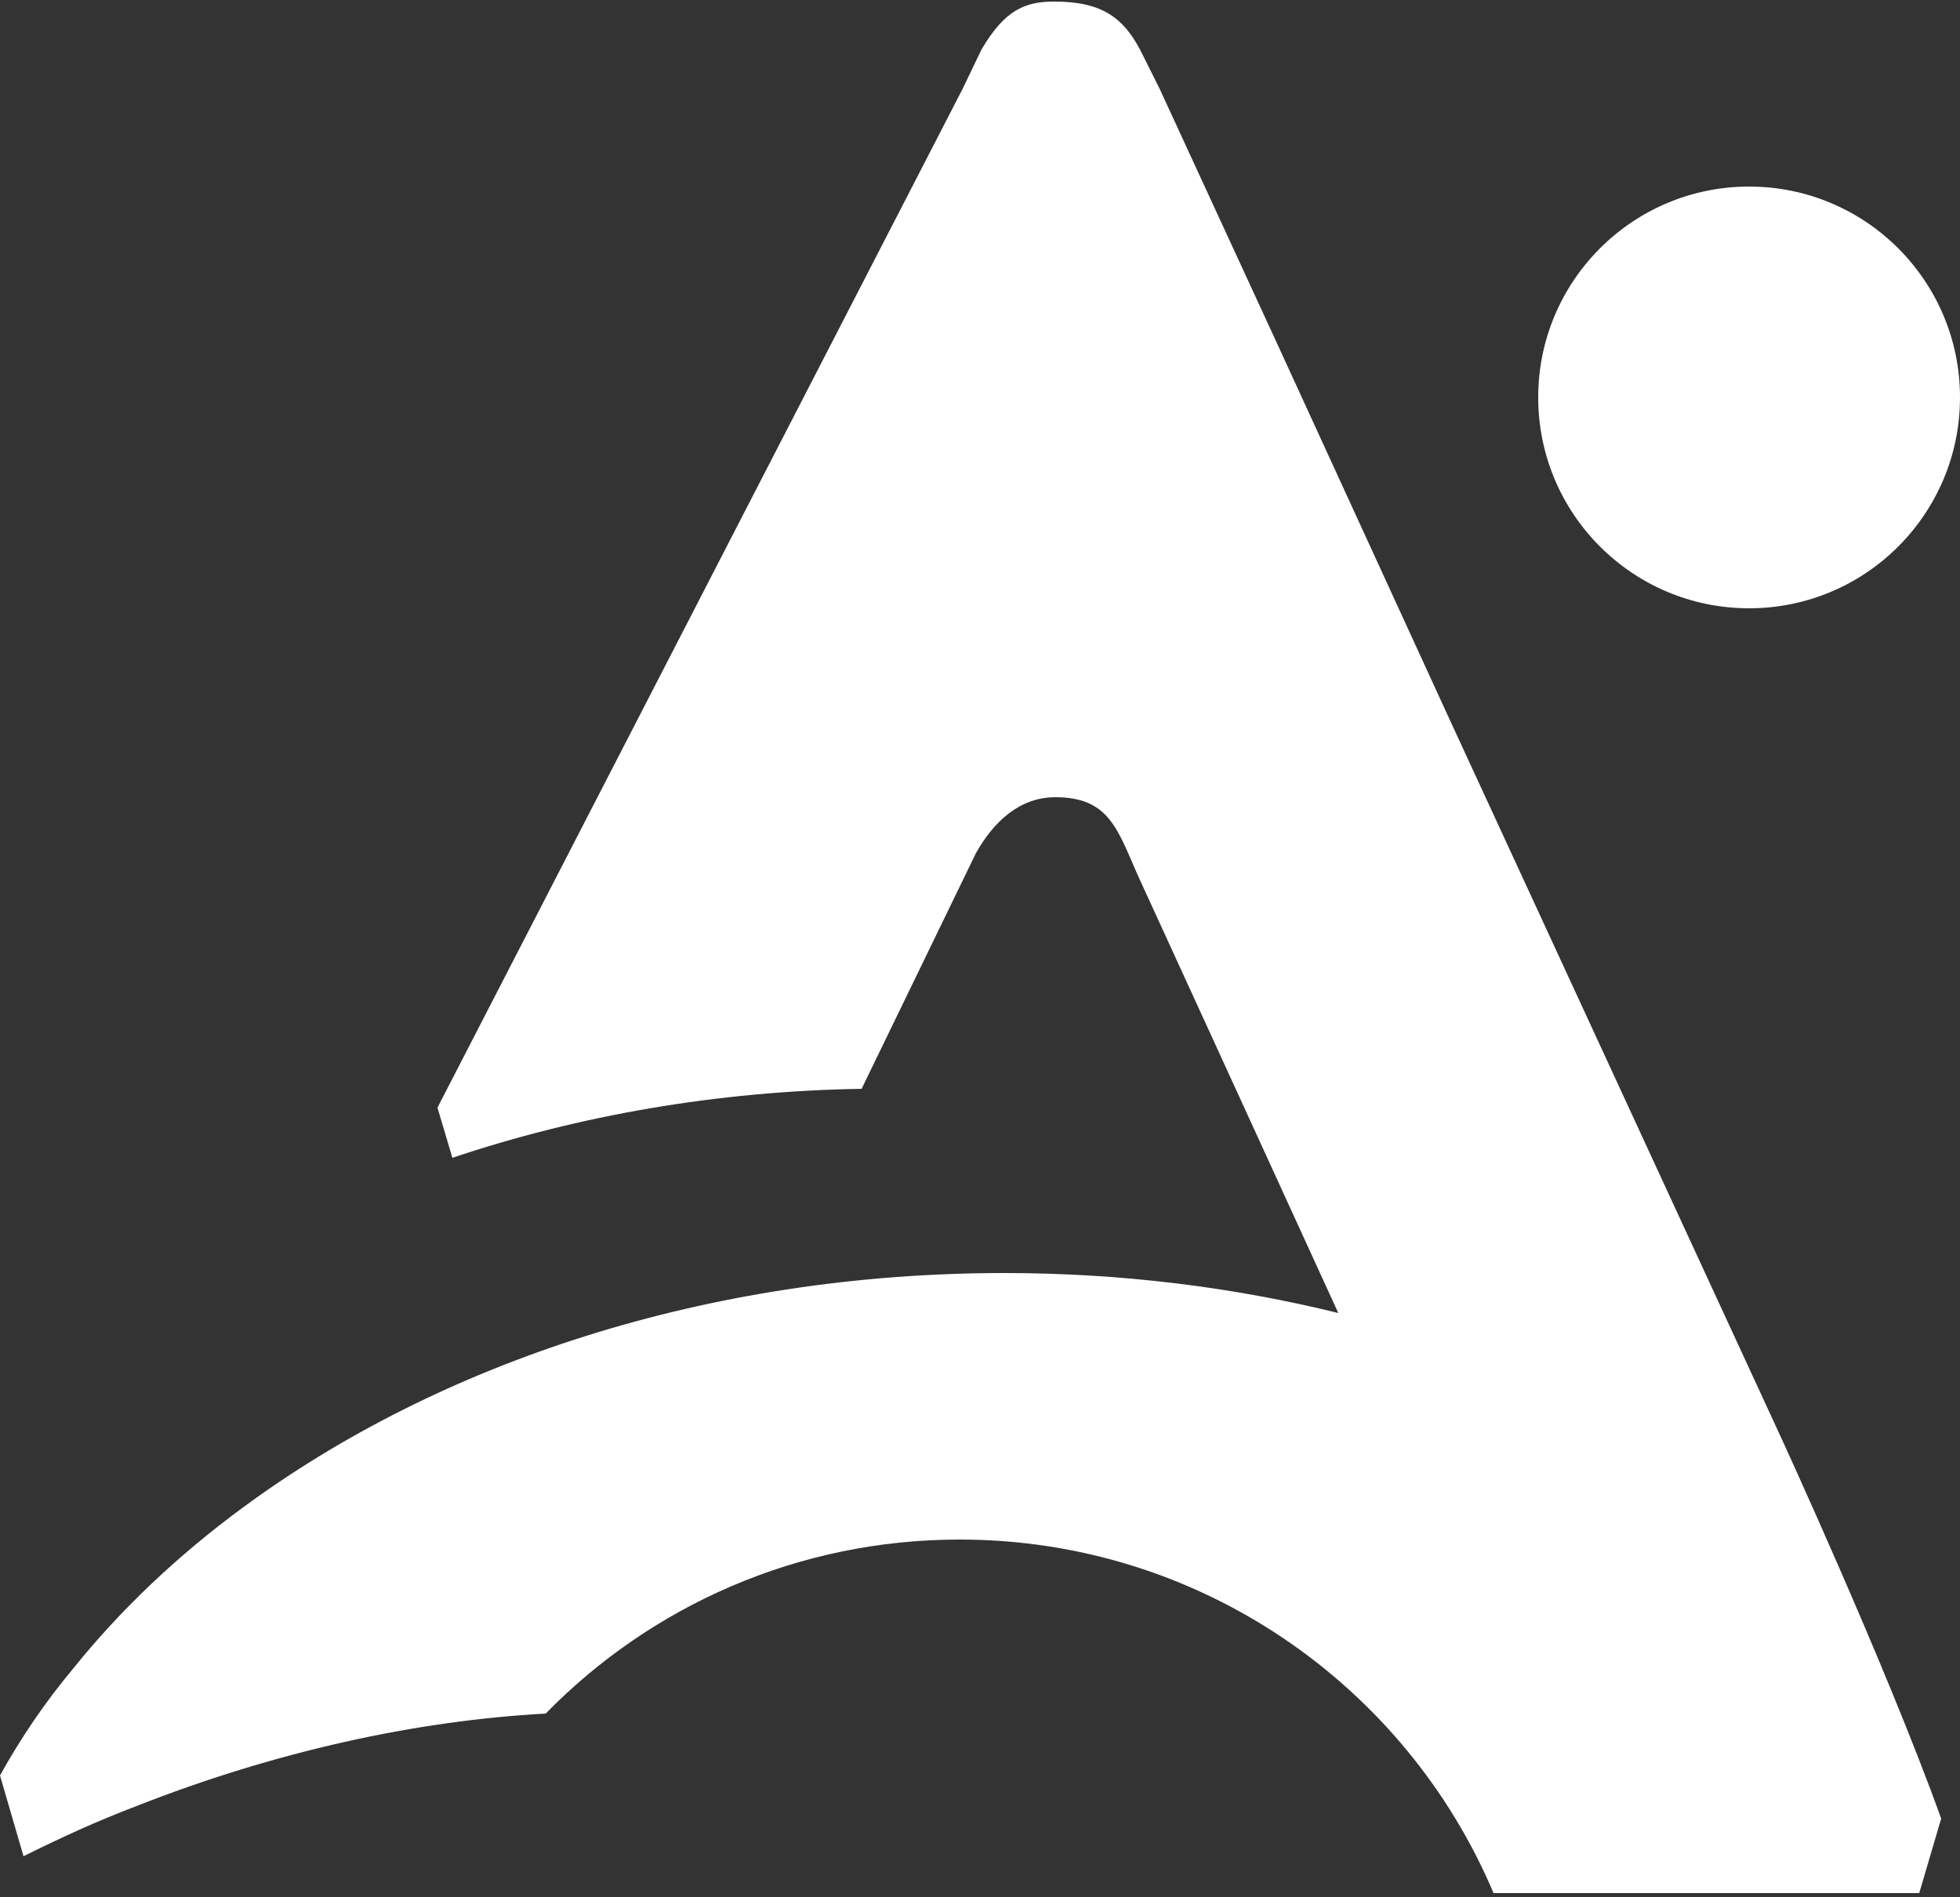 <?xml version="1.0" encoding="utf-8"?>
<!-- Generator: Adobe Illustrator 27.2.0, SVG Export Plug-In . SVG Version: 6.00 Build 0)  -->
<svg version="1.1" id="Ebene_1" xmlns="http://www.w3.org/2000/svg" xmlns:xlink="http://www.w3.org/1999/xlink" x="0px" y="0px"
	 width="250px" height="242px" viewBox="0 0 250 242" style="enable-background:new 0 0 250 242;" xml:space="preserve">
<rect x="0" y="0" width="250" height="242" fill="#333333" stroke="none"/>
<style type="text/css">
	.st0{fill:#FFFFFF;}
</style>
<g>
	<circle class="st0" cx="223.1" cy="50.7" r="26.9"/>
	<g>
		<path class="st0" d="M247.6,232l-2.8,9.5h-54.3c-11.2-26.5-37.5-45.1-68.1-45.1c-20.7,0-39.4,8.5-52.8,22.2
			c-16.5,0.9-34.4,4.8-52.2,11.8c-5,1.9-9.8,4.1-14.4,6.4L0,226.5c2.6-4.7,5.7-9.3,9.3-13.6c6.1-7.6,13.4-14.5,21.7-20.6
			c25.1-18.5,59.3-29.9,97.1-29.9c14.9,0,29.2,1.8,42.6,5.1c0,0-25.4-55.5-25.6-55.9c-2.6-5.9-3.7-9.9-10.5-9.9
			c-4.6,0-7.9,3.2-10.1,7.1l-14.6,30.1c-18.5,0.3-36.1,3.4-52.2,8.8l-1.9-6.4l67-130l0,0l2.4-5c3-5.1,5.6-6.1,9.3-6.1
			c6.2,0,8.8,2.2,10.9,6.1l2.5,5l14.8,32.1l22.3,48.6L227,183C227,183,240.6,212.5,247.6,232z"/>
	</g>
</g>
</svg>
